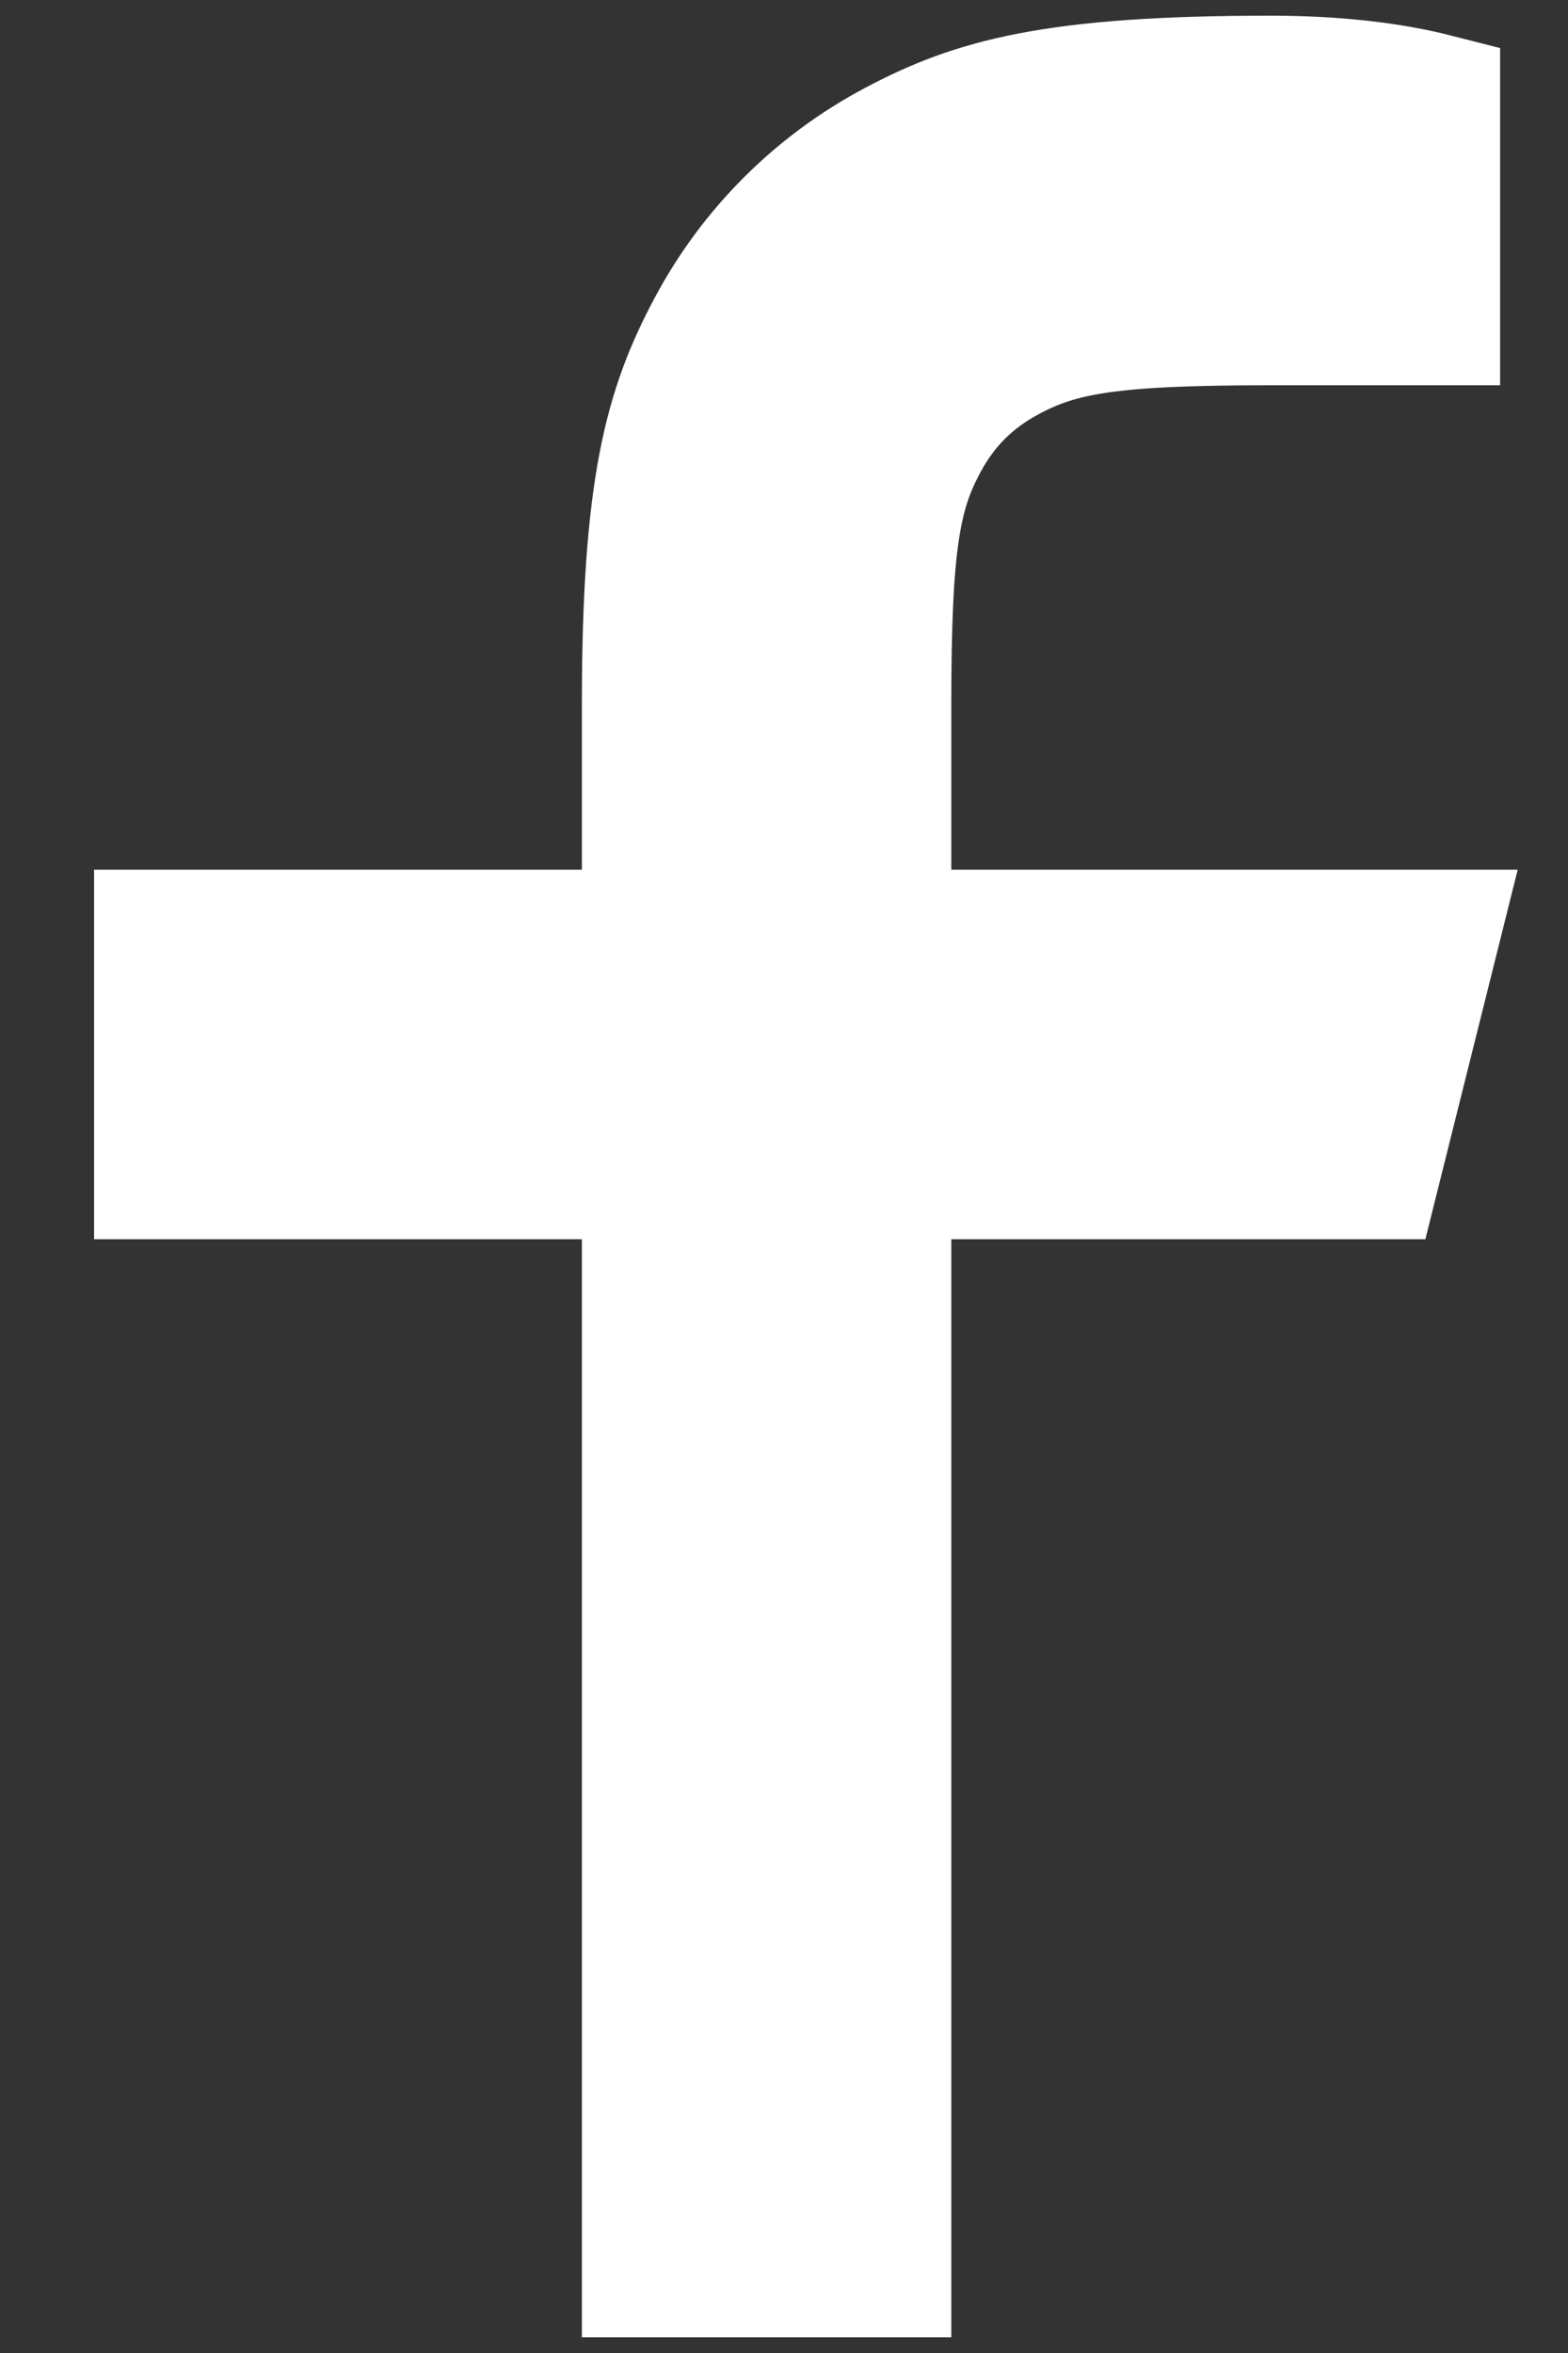 <svg width="10" height="15" viewBox="0 0 10 15" fill="none" xmlns="http://www.w3.org/2000/svg">
<rect x="0" y="0" width="10" height="15" fill="#333333" stroke="none"/>
<path d="M5.667 5.944H9.167L8.778 7.5H5.667V14.5H4.111V7.5H1V5.944H4.111V4.488C4.111 3.102 4.256 2.598 4.526 2.091C4.792 1.59 5.201 1.181 5.702 0.915C6.21 0.645 6.713 0.5 8.1 0.5C8.506 0.5 8.862 0.539 9.167 0.617V2.056H8.1C7.07 2.056 6.756 2.116 6.437 2.287C6.2 2.413 6.024 2.589 5.898 2.826C5.727 3.145 5.667 3.459 5.667 4.488V5.944Z" fill="white" stroke="white" stroke-width="0.8"/>
</svg>
